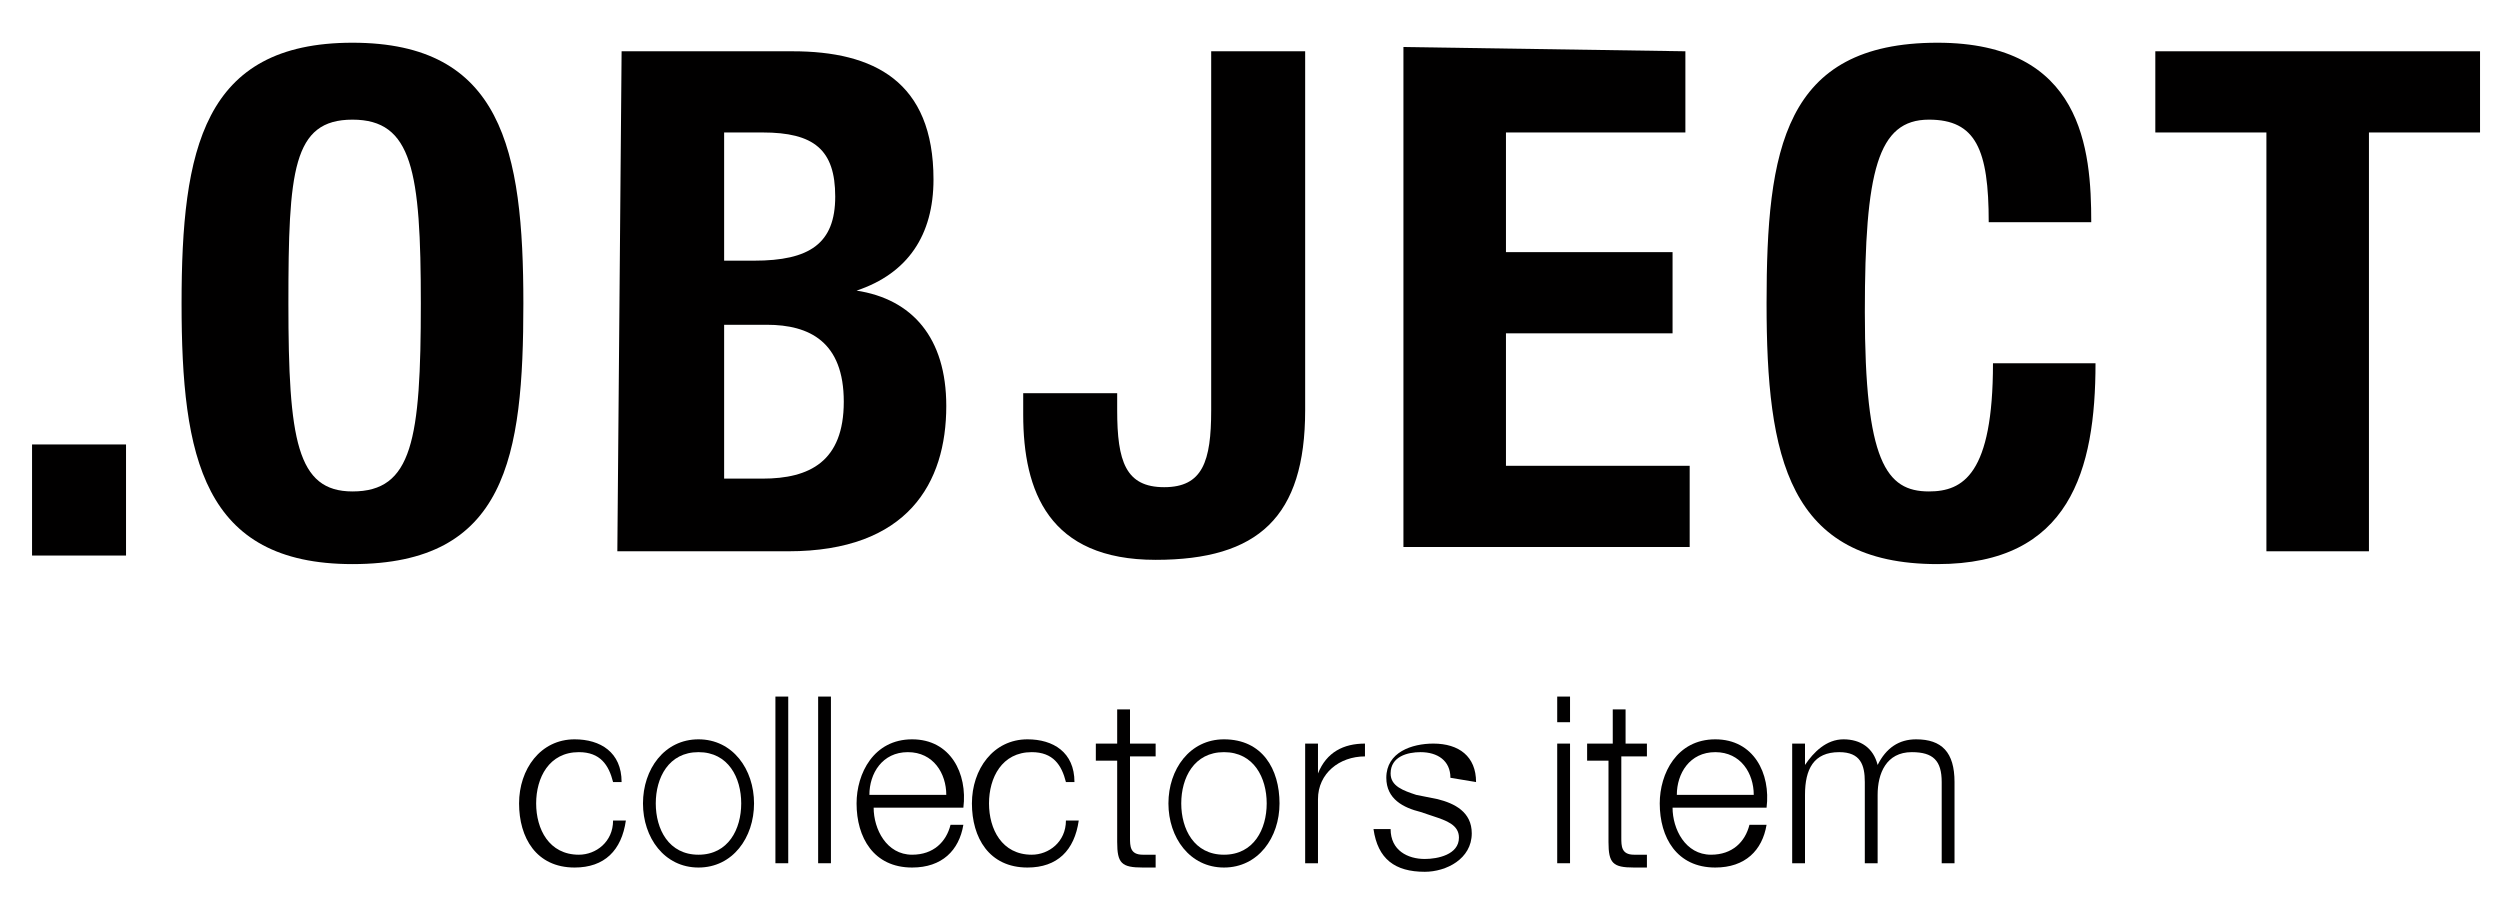 <svg xmlns="http://www.w3.org/2000/svg" fill="none" viewBox="0 0 78 28" height="28" width="78">
<path fill="#010000" d="M3.932 13.867V17.333H1V13.867H3.932Z"></path>
<path fill="#010000" d="M10.997 1.333C15.662 1.333 16.329 4.667 16.329 9.467C16.329 14.267 15.796 17.6 10.997 17.6C6.332 17.6 5.665 14.267 5.665 9.467C5.665 4.667 6.332 1.333 10.997 1.333ZM10.997 15.333C12.863 15.333 13.13 13.733 13.13 9.467C13.13 5.333 12.863 3.733 10.997 3.733C9.131 3.733 8.998 5.333 8.998 9.467C8.998 13.733 9.264 15.333 10.997 15.333Z"></path>
<path fill="#010000" d="M19.394 1.6H24.726C27.259 1.6 29.125 2.533 29.125 5.6C29.125 7.333 28.325 8.533 26.725 9.067C28.458 9.333 29.524 10.533 29.524 12.667C29.524 15.067 28.325 17.2 24.593 17.2H19.261L19.394 1.6ZM22.593 8.133H23.526C25.259 8.133 26.059 7.6 26.059 6.133C26.059 4.667 25.392 4.133 23.793 4.133H22.593V8.133ZM22.593 14.933H23.793C25.259 14.933 26.326 14.4 26.326 12.533C26.326 10.667 25.259 10.133 23.926 10.133H22.593V14.933V14.933Z"></path>
<path fill="#010000" d="M40.721 1.6V12.8C40.721 16.133 39.255 17.467 36.056 17.467C32.724 17.467 31.924 15.333 31.924 12.933V12.267H34.856V12.8C34.856 14.4 35.123 15.2 36.322 15.2C37.522 15.2 37.789 14.4 37.789 12.8V1.6H40.721Z"></path>
<path fill="#010000" d="M52.584 1.6V4.133H46.986V7.867H52.184V10.4H46.986V14.533H52.718V17.067H43.787V1.467L52.584 1.6Z"></path>
<path fill="#010000" d="M62.048 6.933C62.048 4.667 61.648 3.733 60.182 3.733C58.583 3.733 58.183 5.333 58.183 9.733C58.183 14.4 58.849 15.333 60.182 15.333C61.248 15.333 62.181 14.8 62.181 11.333H65.38C65.38 14.667 64.581 17.6 60.449 17.6C55.783 17.6 55.117 14.267 55.117 9.467C55.117 4.667 55.65 1.333 60.449 1.333C64.981 1.333 65.247 4.667 65.247 6.933H62.048Z"></path>
<path fill="#010000" d="M77.377 1.6V4.133H73.911V17.2H70.712V4.133H67.246V1.6H77.377Z"></path>
<path fill="#010000" d="M19.128 24.4C18.994 23.867 18.728 23.467 18.061 23.467C17.128 23.467 16.728 24.267 16.728 25.067C16.728 25.867 17.128 26.667 18.061 26.667C18.594 26.667 19.128 26.267 19.128 25.6H19.527C19.394 26.533 18.861 27.067 17.928 27.067C16.728 27.067 16.195 26.133 16.195 25.067C16.195 24 16.861 23.067 17.928 23.067C18.728 23.067 19.394 23.467 19.394 24.4H19.128Z"></path>
<path fill="#010000" d="M23.526 25.067C23.526 26.133 22.86 27.067 21.793 27.067C20.727 27.067 20.061 26.133 20.061 25.067C20.061 24 20.727 23.067 21.793 23.067C22.86 23.067 23.526 24 23.526 25.067ZM20.46 25.067C20.46 25.867 20.86 26.667 21.793 26.667C22.726 26.667 23.126 25.867 23.126 25.067C23.126 24.267 22.726 23.467 21.793 23.467C20.86 23.467 20.46 24.267 20.46 25.067Z"></path>
<path fill="#010000" d="M24.193 21.733H24.593V26.933H24.193V21.733Z"></path>
<path fill="#010000" d="M25.526 21.733H25.925V26.933H25.526V21.733Z"></path>
<path fill="#010000" d="M27.258 25.2C27.258 25.867 27.658 26.667 28.458 26.667C29.124 26.667 29.524 26.267 29.657 25.733H30.057C29.924 26.533 29.391 27.067 28.458 27.067C27.258 27.067 26.725 26.133 26.725 25.067C26.725 24.133 27.258 23.067 28.458 23.067C29.657 23.067 30.191 24.133 30.057 25.2H27.258V25.2ZM29.524 24.8C29.524 24.133 29.124 23.467 28.325 23.467C27.525 23.467 27.125 24.133 27.125 24.8H29.524Z"></path>
<path fill="#010000" d="M33.257 24.4C33.123 23.867 32.857 23.467 32.19 23.467C31.257 23.467 30.857 24.267 30.857 25.067C30.857 25.867 31.257 26.667 32.19 26.667C32.724 26.667 33.257 26.267 33.257 25.6H33.657C33.523 26.533 32.99 27.067 32.057 27.067C30.857 27.067 30.324 26.133 30.324 25.067C30.324 24 30.991 23.067 32.057 23.067C32.857 23.067 33.523 23.467 33.523 24.4H33.257Z"></path>
<path fill="#010000" d="M35.256 23.2H36.056V23.6H35.256V26.133C35.256 26.4 35.256 26.667 35.656 26.667C35.789 26.667 35.922 26.667 36.056 26.667V27.067C35.922 27.067 35.789 27.067 35.656 27.067C34.989 27.067 34.856 26.933 34.856 26.267V23.733H34.19V23.2H34.856V22.133H35.256C35.256 22.133 35.256 23.2 35.256 23.2Z"></path>
<path fill="#010000" d="M39.921 25.067C39.921 26.133 39.255 27.067 38.188 27.067C37.122 27.067 36.455 26.133 36.455 25.067C36.455 24 37.122 23.067 38.188 23.067C39.388 23.067 39.921 24 39.921 25.067ZM36.855 25.067C36.855 25.867 37.255 26.667 38.188 26.667C39.121 26.667 39.521 25.867 39.521 25.067C39.521 24.267 39.121 23.467 38.188 23.467C37.255 23.467 36.855 24.267 36.855 25.067Z"></path>
<path fill="#010000" d="M40.721 23.2H41.121V24.133C41.387 23.467 41.92 23.2 42.587 23.2V23.6C41.787 23.6 41.121 24.133 41.121 24.933V26.933H40.721V23.2Z"></path>
<path fill="#010000" d="M45.253 24.267C45.253 23.733 44.853 23.467 44.32 23.467C43.92 23.467 43.387 23.6 43.387 24.133C43.387 24.533 43.787 24.667 44.186 24.8L44.853 24.933C45.386 25.067 45.919 25.333 45.919 26C45.919 26.8 45.12 27.2 44.453 27.2C43.52 27.2 42.987 26.8 42.853 25.867H43.387C43.387 26.533 43.92 26.8 44.453 26.8C44.853 26.8 45.519 26.667 45.519 26.133C45.519 25.733 45.12 25.6 44.72 25.467L44.32 25.333C43.787 25.2 43.253 24.933 43.253 24.267C43.253 23.467 44.053 23.2 44.72 23.2C45.519 23.2 46.053 23.6 46.053 24.4L45.253 24.267Z"></path>
<path fill="#010000" d="M48.585 21.733H48.985V22.533H48.585V21.733ZM48.585 23.2H48.985V26.933H48.585V23.2Z"></path>
<path fill="#010000" d="M50.585 23.2H51.384V23.6H50.585V26.133C50.585 26.4 50.585 26.667 50.984 26.667C51.118 26.667 51.251 26.667 51.384 26.667V27.067C51.251 27.067 51.118 27.067 50.984 27.067C50.318 27.067 50.185 26.933 50.185 26.267V23.733H49.518V23.2H50.318V22.133H50.718V23.2H50.585Z"></path>
<path fill="#010000" d="M52.184 25.2C52.184 25.867 52.584 26.667 53.384 26.667C54.05 26.667 54.45 26.267 54.583 25.733H55.117C54.983 26.533 54.45 27.067 53.517 27.067C52.317 27.067 51.784 26.133 51.784 25.067C51.784 24.133 52.317 23.067 53.517 23.067C54.717 23.067 55.25 24.133 55.117 25.2H52.184V25.2ZM54.717 24.8C54.717 24.133 54.317 23.467 53.517 23.467C52.717 23.467 52.317 24.133 52.317 24.8H54.717Z"></path>
<path fill="#010000" d="M55.916 23.2H56.316V23.867C56.583 23.467 56.983 23.067 57.516 23.067C58.049 23.067 58.449 23.333 58.582 23.867C58.849 23.333 59.249 23.067 59.782 23.067C60.581 23.067 60.981 23.467 60.981 24.4V26.933H60.581V24.4C60.581 23.733 60.315 23.467 59.648 23.467C58.849 23.467 58.582 24.133 58.582 24.8V26.933H58.182V24.4C58.182 23.867 58.049 23.467 57.383 23.467C56.583 23.467 56.316 24 56.316 24.8V26.933H55.916V23.2Z"></path>
</svg>
